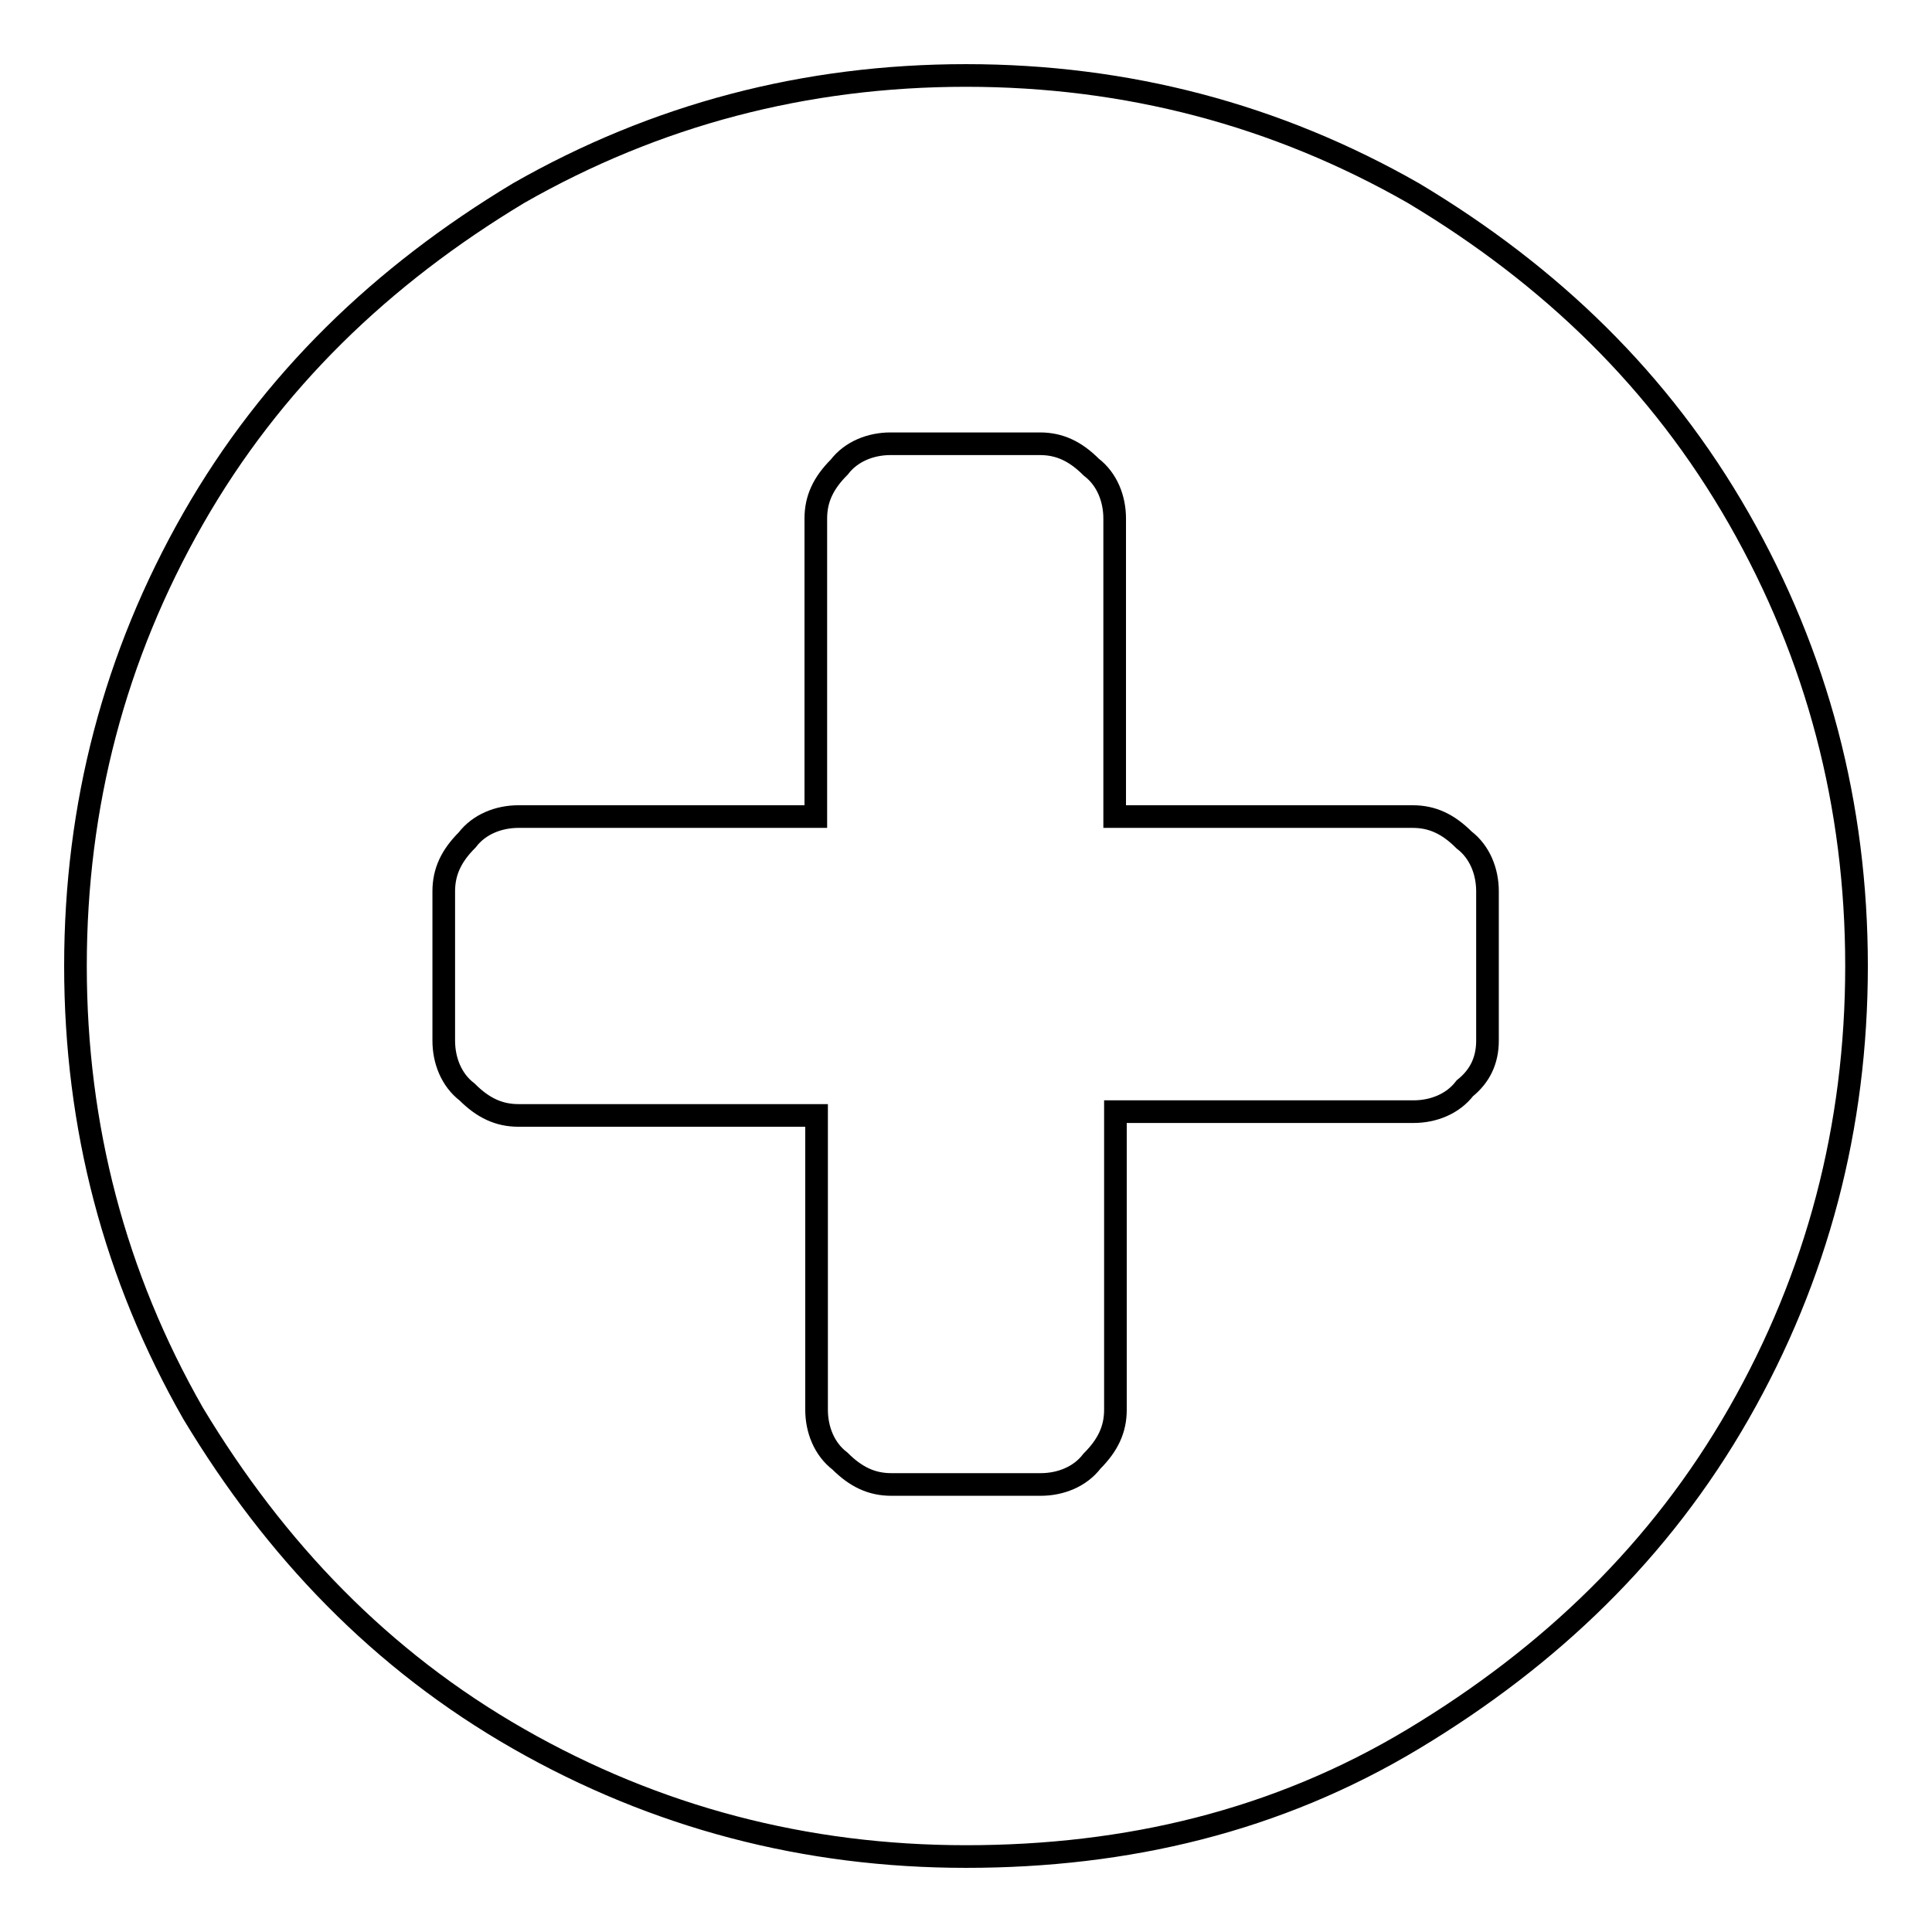 <?xml version="1.0" encoding="utf-8"?>
<!-- Svg Vector Icons : http://www.onlinewebfonts.com/icon -->
<!DOCTYPE svg PUBLIC "-//W3C//DTD SVG 1.1//EN" "http://www.w3.org/Graphics/SVG/1.1/DTD/svg11.dtd">
<svg version="1.1" xmlns="http://www.w3.org/2000/svg" xmlns:xlink="http://www.w3.org/1999/xlink" x="0px" y="0px" viewBox="0 0 256 256" enable-background="new 0 0 256 256" xml:space="preserve">
<g> <path stroke-width="3" fill-opacity="0" stroke="#000000"  d="M230.4,68.7C240.8,86.9,246,106.7,246,128c0,21.3-5.2,41.1-15.6,59.3c-10.4,18.2-25,32.2-43.1,43.1 S149.3,246,128,246c-21.3,0-41.1-5.2-59.3-15.6c-18.2-10.4-32.2-25-43.1-43.1C15.2,169.1,10,149.3,10,128 c0-21.3,5.2-41.1,15.6-59.3c10.4-18.2,25-32.2,43.1-43.1C86.9,15.2,106.7,10,128,10c21.3,0,41.1,5.2,59.3,15.6 C205.5,36.5,220,50.5,230.4,68.7z M197.1,137.9v-19.8c0-2.6-1-5.2-3.1-6.8c-2.1-2.1-4.2-3.1-6.8-3.1h-39.5V68.7 c0-2.6-1-5.2-3.1-6.8c-2.1-2.1-4.2-3.1-6.8-3.1h-19.8c-2.6,0-5.2,1-6.8,3.1c-2.1,2.1-3.1,4.2-3.1,6.8v39.5H68.7 c-2.6,0-5.2,1-6.8,3.1c-2.1,2.1-3.1,4.2-3.1,6.8v19.8c0,2.6,1,5.2,3.1,6.8c2.1,2.1,4.2,3.1,6.8,3.1h39.5v39c0,2.6,1,5.2,3.1,6.8 c2.1,2.1,4.2,3.1,6.8,3.1h19.8c2.6,0,5.2-1,6.8-3.1c2.1-2.1,3.1-4.2,3.1-6.8v-39.5h39.5c2.6,0,5.2-1,6.8-3.1 C196.1,142.6,197.1,140.5,197.1,137.9z"/></g>
</svg>